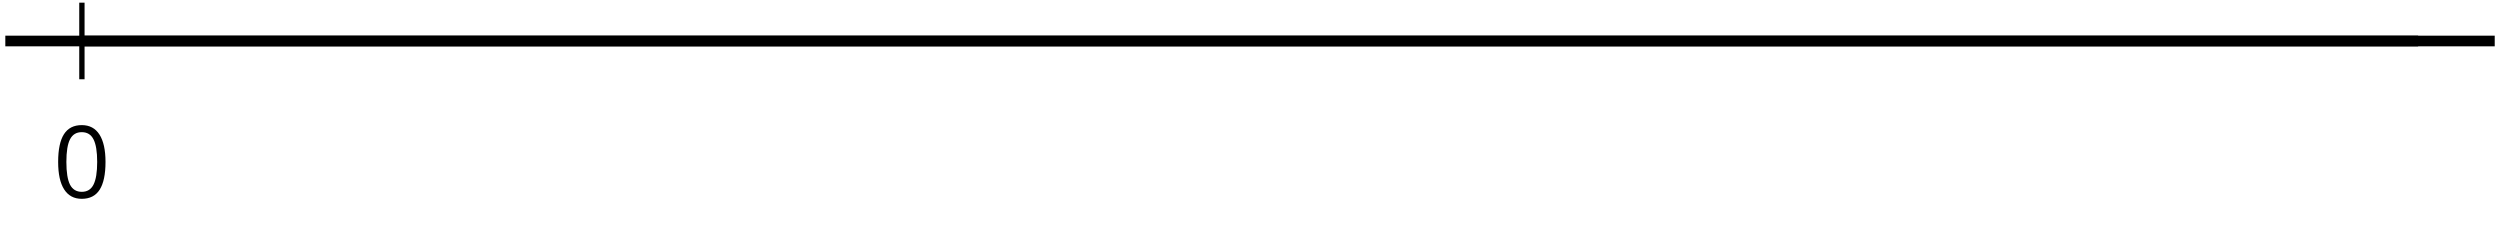 <?xml version='1.0' encoding='UTF-8'?>
<!-- This file was generated by dvisvgm 2.1.3 -->
<svg height='22.472pt' version='1.1' viewBox='-72 -72 234.996 22.472' width='234.996pt' xmlns='http://www.w3.org/2000/svg' xmlns:xlink='http://www.w3.org/1999/xlink'>
<defs>
<path d='M4.922 -3.375C4.922 -4.498 4.733 -5.355 4.355 -5.948C3.973 -6.542 3.421 -6.837 2.689 -6.837C1.938 -6.837 1.381 -6.552 1.018 -5.985S0.47 -4.549 0.47 -3.375C0.47 -2.238 0.658 -1.377 1.036 -0.792C1.413 -0.203 1.966 0.092 2.689 0.092C3.444 0.092 4.006 -0.193 4.374 -0.769C4.738 -1.344 4.922 -2.21 4.922 -3.375ZM1.243 -3.375C1.243 -4.355 1.358 -5.064 1.588 -5.506C1.819 -5.953 2.187 -6.174 2.689 -6.174C3.2 -6.174 3.568 -5.948 3.794 -5.497C4.024 -5.051 4.139 -4.342 4.139 -3.375S4.024 -1.699 3.794 -1.243C3.568 -0.792 3.2 -0.566 2.689 -0.566C2.187 -0.566 1.819 -0.792 1.588 -1.234C1.358 -1.685 1.243 -2.394 1.243 -3.375Z' id='g1-16'/>
</defs>
<g id='page1'>
<path d='M-71.5 -68.148H162.5' fill='none' stroke='#000000' stroke-linejoin='bevel' stroke-miterlimit='10.037' stroke-width='1'/>
<path d='M-64.301 -64.547V-71.75' fill='none' stroke='#000000' stroke-linejoin='bevel' stroke-miterlimit='10.037' stroke-width='0.5'/>
<path d='M-64.301 -68.148H155.3' fill='none' stroke='#000000' stroke-linejoin='bevel' stroke-miterlimit='10.037' stroke-width='1'/>
<g transform='matrix(1 0 0 1 -9.19 33.368)'>
<use x='-57.814' xlink:href='#g1-16' y='-86.771'/>
</g>
</g>
</svg>